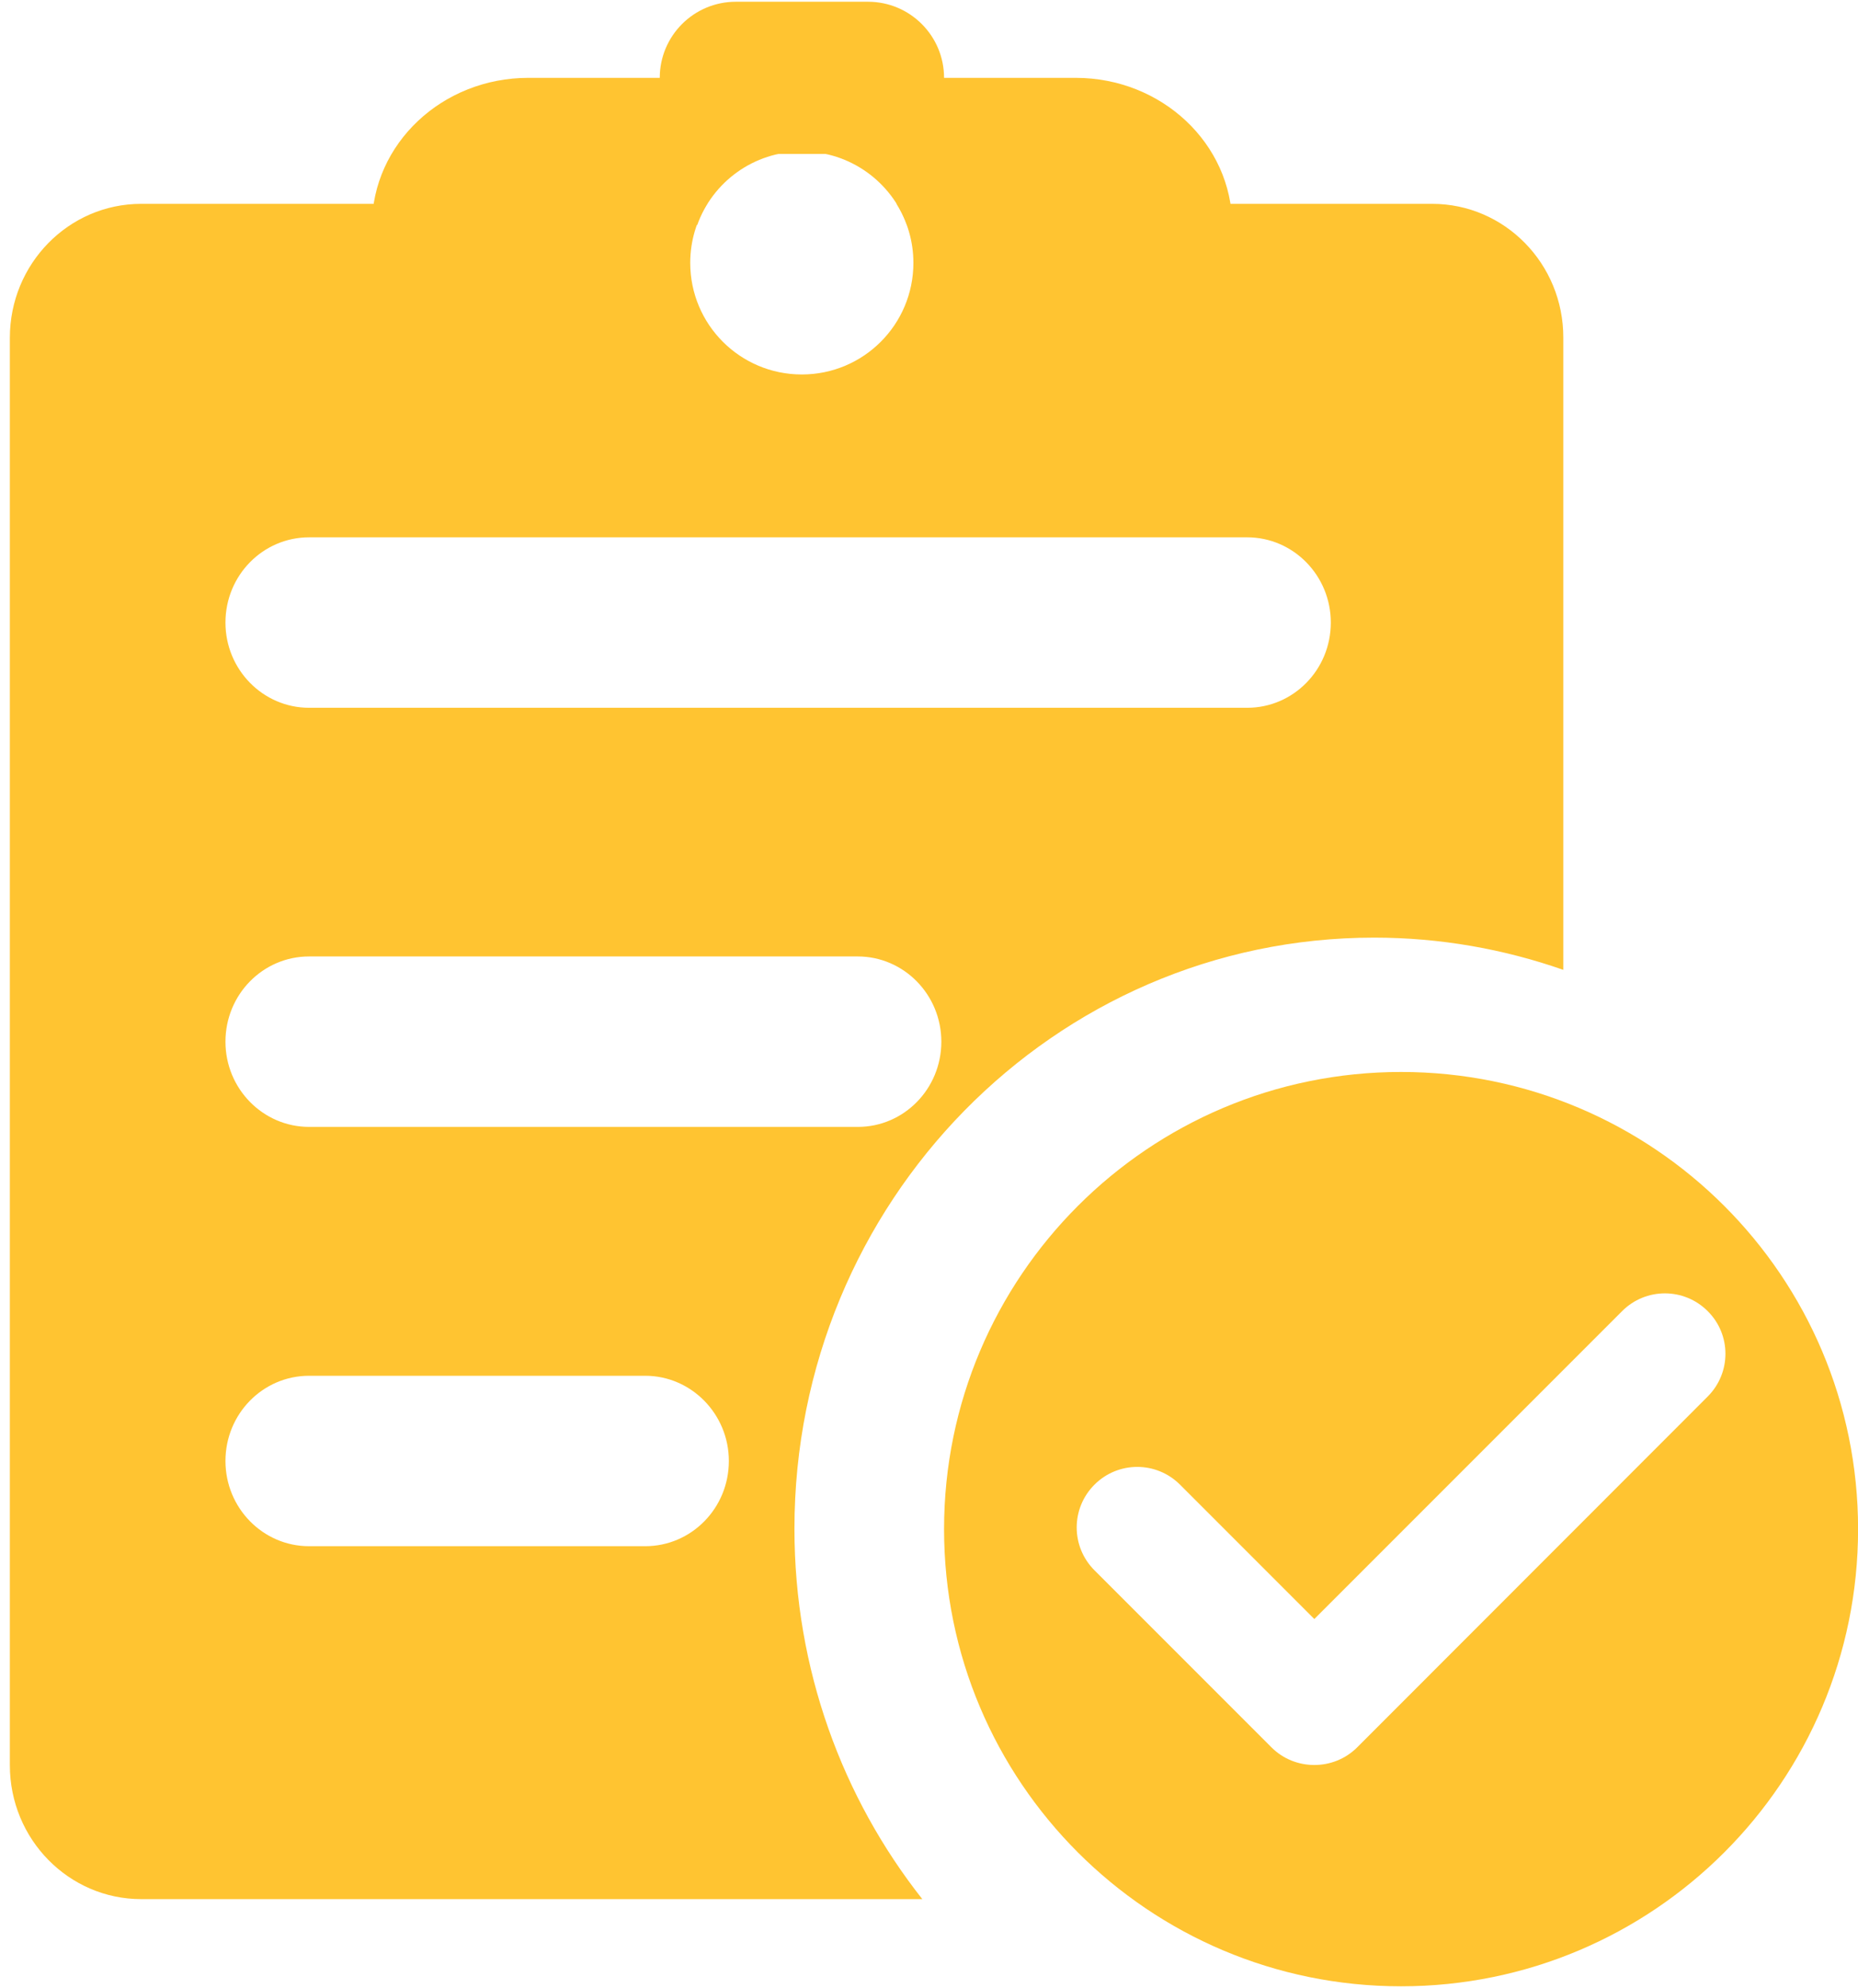 <?xml version="1.0" encoding="UTF-8"?>
<svg width="187px" height="200px" viewBox="0 0 187 200" version="1.1" xmlns="http://www.w3.org/2000/svg" xmlns:xlink="http://www.w3.org/1999/xlink">
    <!-- Generator: Sketch 63.1 (92452) - https://sketch.com -->
    <title>icon_service_process6_yellow</title>
    <desc>Created with Sketch.</desc>
    <g id="页面-1" stroke="none" stroke-width="1" fill="none" fill-rule="evenodd">
        <g id="icon_service_process6_yellow" transform="translate(0.836, 0)" fill="#FFC431" fill-rule="nonzero">
            <path d="M86.523,15.488 L73.223,15.488 C68.984,15.488 65.566,12.051 65.566,7.832 C65.566,3.594 69.004,0.176 73.223,0.176 L86.523,0.176 C90.762,0.176 94.18,3.613 94.18,7.832 C94.18,12.051 90.762,15.488 86.523,15.488 Z M143.301,20.508 L89.395,20.508 C90.469,22.227 91.094,24.277 91.094,26.445 C91.094,32.656 86.074,37.676 79.863,37.676 C73.652,37.676 68.633,32.656 68.633,26.445 C68.633,24.258 69.258,22.227 70.332,20.508 L13.379,20.508 C6.074,20.508 0.156,26.543 0.156,33.984 L0.156,177.598 C0.156,185.059 6.094,191.074 13.379,191.074 L91.992,191.074 C83.945,180.879 79.121,167.93 79.121,153.809 C79.121,120.977 105.254,94.336 137.461,94.336 C144.121,94.336 150.527,95.488 156.504,97.578 L156.504,33.984 C156.523,26.543 150.605,20.508 143.301,20.508 L143.301,20.508 Z M64.102,155.566 L30.273,155.566 C25.625,155.566 21.855,151.719 21.855,146.992 C21.855,142.246 25.625,138.418 30.273,138.418 L64.102,138.418 C68.73,138.418 72.52,142.266 72.52,146.992 C72.52,151.738 68.75,155.566 64.102,155.566 Z M85.508,113.379 L30.273,113.379 C25.645,113.379 21.855,109.551 21.855,104.805 C21.855,100.059 25.625,96.23 30.273,96.23 L85.488,96.23 C90.137,96.23 93.906,100.078 93.906,104.805 C93.906,109.551 90.137,113.379 85.508,113.379 Z M124.688,71.211 L30.273,71.211 C25.645,71.211 21.855,67.383 21.855,62.637 C21.855,57.891 25.625,54.062 30.273,54.062 L124.688,54.062 C129.336,54.062 133.105,57.91 133.105,62.637 C133.105,67.383 129.336,71.211 124.688,71.211 Z" id="形状"></path>
            <path d="M79.883,15.234 C84.746,15.234 88.887,18.32 90.449,22.637 L123.184,22.637 C123.125,14.453 116.094,7.832 107.422,7.832 L52.344,7.832 C43.672,7.832 36.641,14.453 36.602,22.637 L69.336,22.637 C70.879,18.32 75.02,15.234 79.883,15.234 Z M140.176,107.852 C114.785,107.852 94.18,128.438 94.18,153.848 C94.18,179.258 114.766,199.844 140.176,199.844 C165.586,199.844 186.172,179.258 186.172,153.848 C186.172,128.438 165.566,107.852 140.176,107.852 Z M171.035,140.508 L135.762,175.801 C134.57,176.992 133.008,177.578 131.445,177.578 C129.883,177.578 128.32,176.992 127.129,175.801 L109.316,157.988 C106.934,155.605 106.934,151.758 109.316,149.375 C111.699,146.992 115.547,146.992 117.93,149.375 L131.445,162.891 L162.422,131.914 C164.805,129.531 168.652,129.531 171.035,131.914 C173.418,134.277 173.418,138.125 171.035,140.508 L171.035,140.508 Z" id="形状"></path>
        </g>
    </g>
</svg>